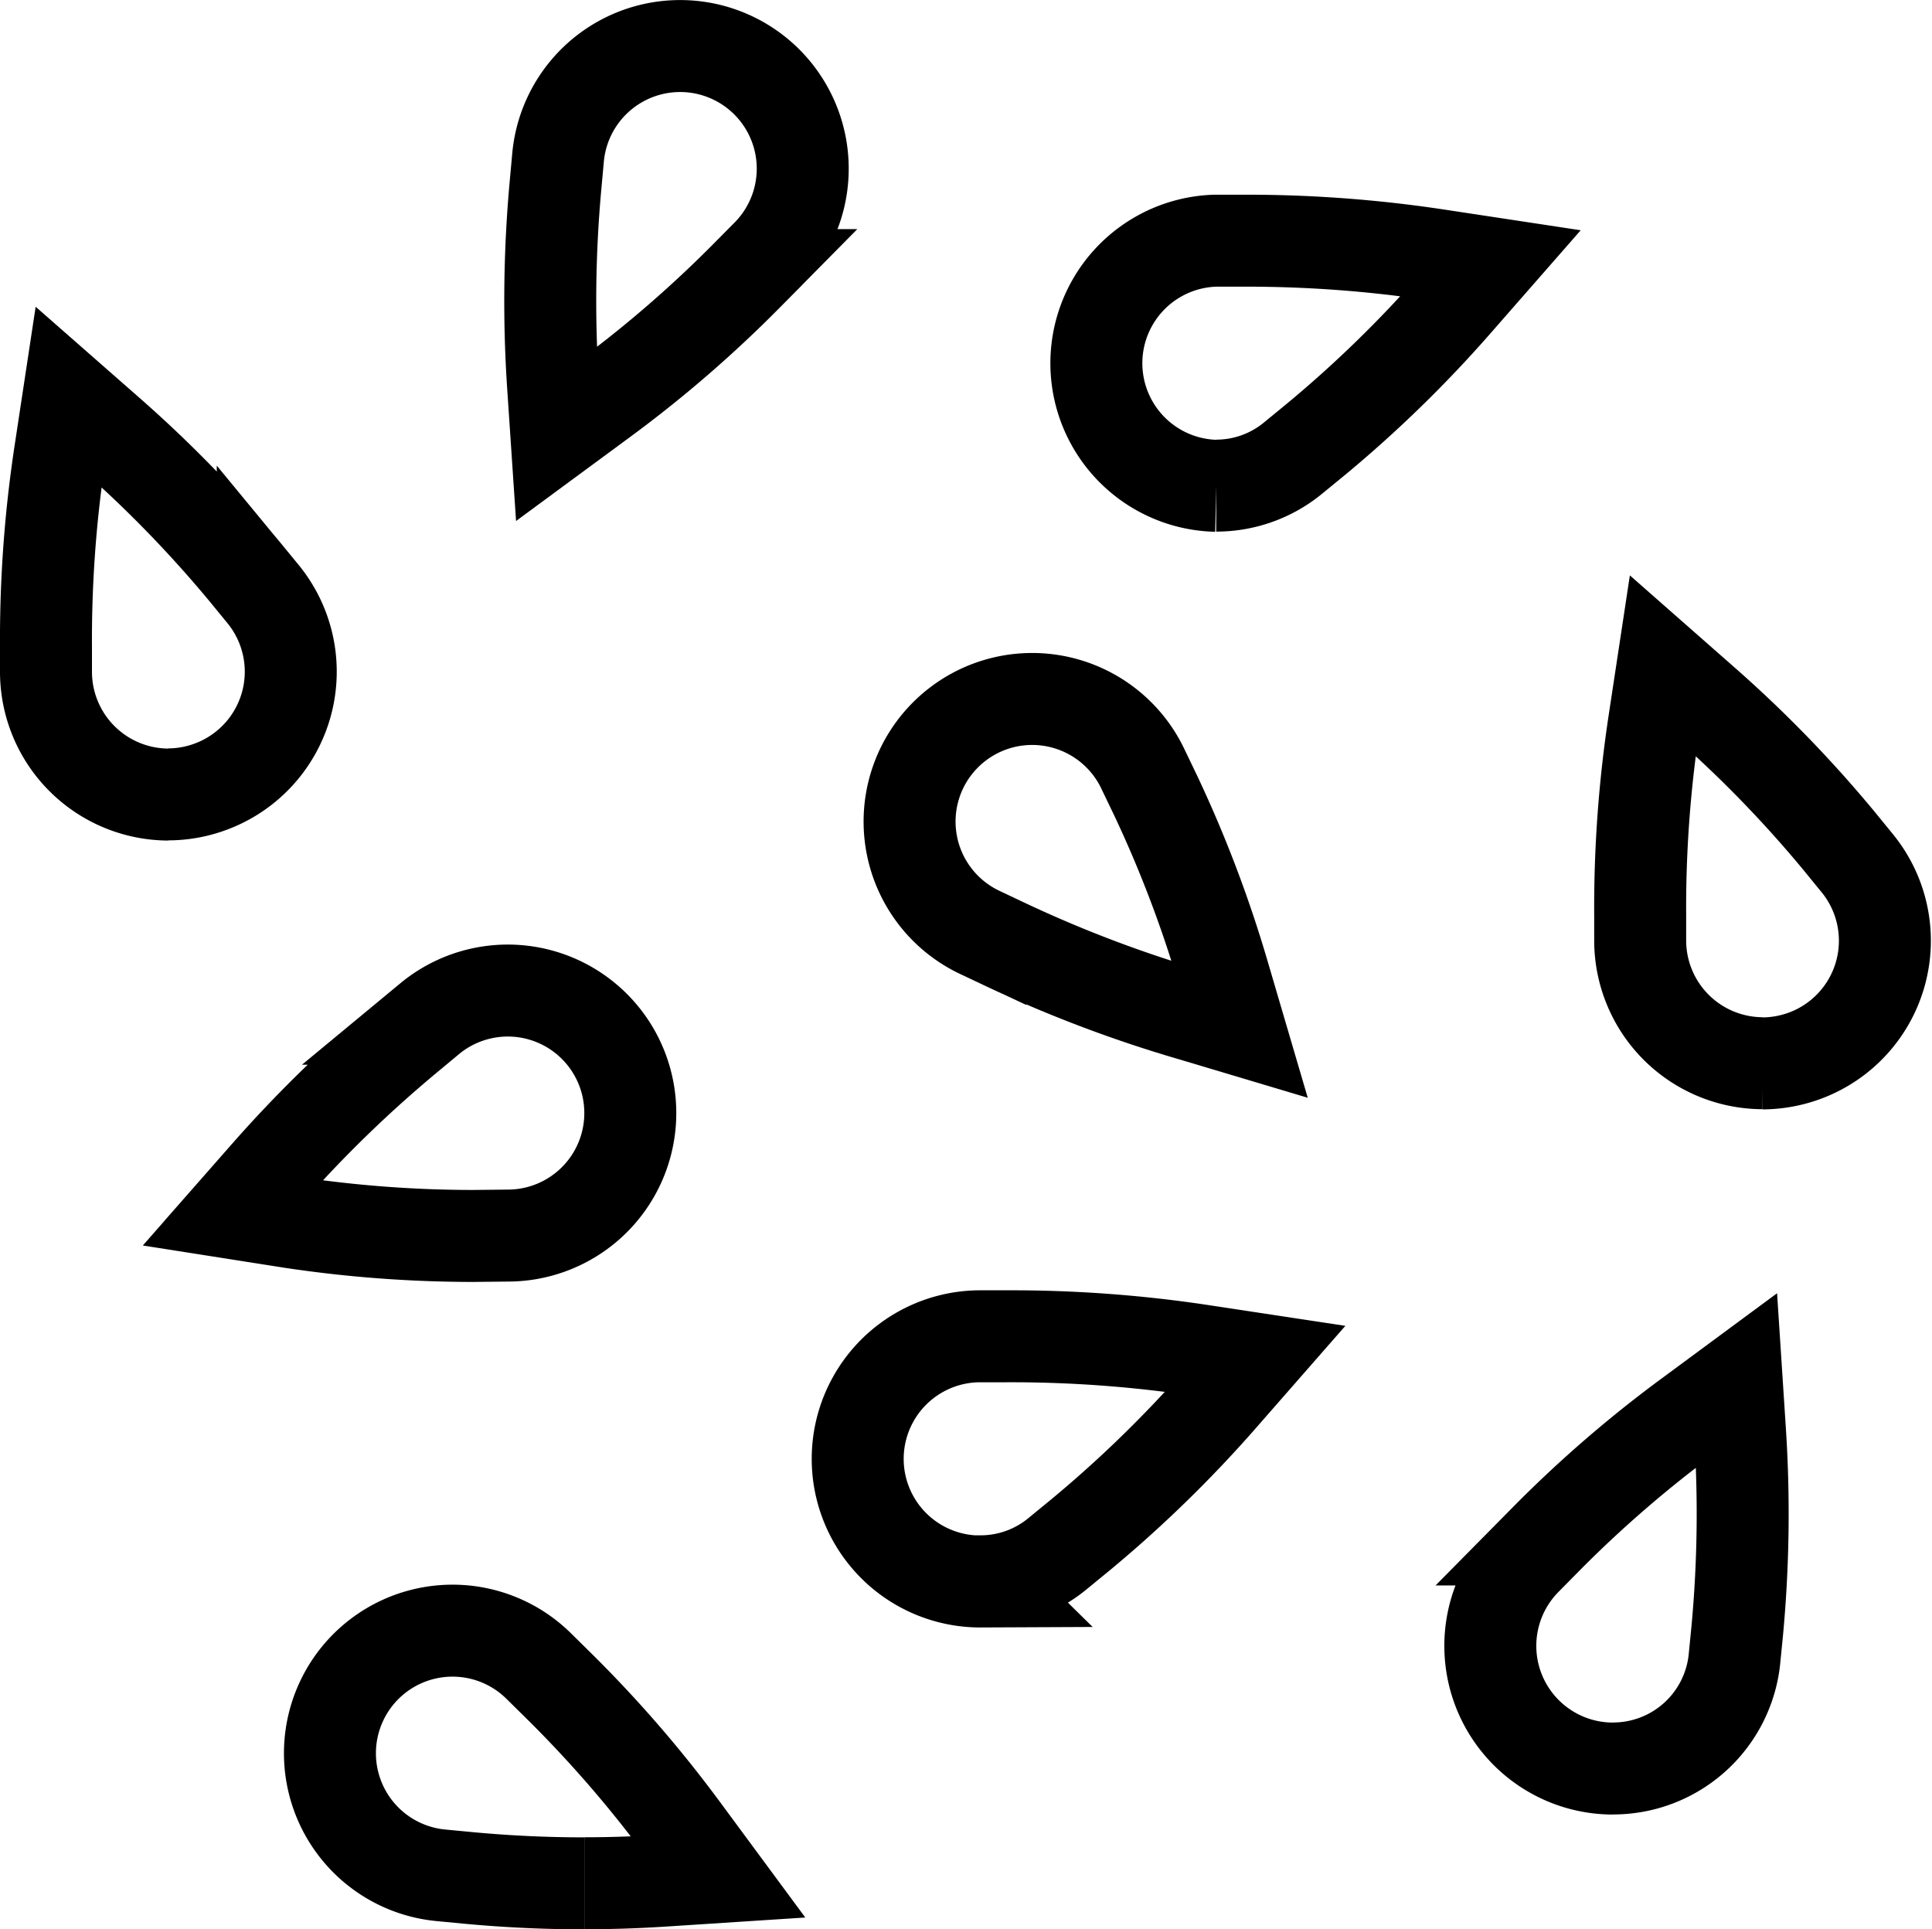 <svg xmlns="http://www.w3.org/2000/svg" width="21.007" height="20.976" viewBox="0 0 21.007 20.976">
  <g id="Groupe_57" data-name="Groupe 57" transform="translate(0)">
    <g id="Groupe_58" data-name="Groupe 58" transform="translate(0.5 0.5)">
      <path id="Tracé_101" data-name="Tracé 101" d="M5.445,14.979a13.315,13.315,0,0,1-1.977-.149l-.636-.1.366-.417A13.718,13.718,0,0,1,4.756,12.8l.22-.183a1.332,1.332,0,1,1,.858,2.358Z" transform="translate(-0.804 -2.041)" fill="none" stroke="#000" stroke-width="1"/>
      <path id="Tracé_103" data-name="Tracé 103" d="M19.892,21.406a1.334,1.334,0,0,1-.948-2.27l.218-.221a13.162,13.162,0,0,1,1.561-1.35l.516-.381.036.553a13.745,13.745,0,0,1-.03,2.174l-.028.283a1.326,1.326,0,0,1-1.326,1.211" transform="translate(-2.856 -2.677)" fill="none" stroke="#000" stroke-width="1"/>
      <path id="Tracé_105" data-name="Tracé 105" d="M21.764,12.57a1.335,1.335,0,0,1-1.33-1.326l0-.279a13.453,13.453,0,0,1,.154-2.119l.091-.6.44.387a13.267,13.267,0,0,1,1.471,1.512l.2.245a1.333,1.333,0,0,1-.57,2.1,1.348,1.348,0,0,1-.458.082" transform="translate(-3.1 -1.51)" fill="none" stroke="#000" stroke-width="1"/>
      <path id="Tracé_107" data-name="Tracé 107" d="M6.816,23.062c-.412,0-.829-.019-1.239-.057l-.316-.03A1.333,1.333,0,1,1,6.321,20.7l.221.218a13.245,13.245,0,0,1,1.35,1.56l.381.516-.585.038q-.436.029-.871.029" transform="translate(-0.963 -3.085)" fill="none" stroke="#000" stroke-width="1"/>
      <path id="Tracé_109" data-name="Tracé 109" d="M11.989,19.3a1.333,1.333,0,0,1-.012-2.666h.283a13.867,13.867,0,0,1,2.115.153l.6.091-.386.441a13.361,13.361,0,0,1-1.513,1.471l-.244.2a1.314,1.314,0,0,1-.845.308Z" transform="translate(-1.824 -2.605)" fill="none" stroke="#000" stroke-width="1"/>
      <path id="Tracé_111" data-name="Tracé 111" d="M6.835,4.169a13.845,13.845,0,0,1,.03-2.174l.026-.285A1.333,1.333,0,1,1,9.166,2.771l-.218.22a13.226,13.226,0,0,1-1.56,1.35l-.516.38Z" transform="translate(-1.323 -0.5)" fill="none" stroke="#000" stroke-width="1"/>
      <path id="Tracé_113" data-name="Tracé 113" d="M14.932,5.6a1.333,1.333,0,0,1-.012-2.665l.284,0a13.863,13.863,0,0,1,2.114.153l.6.091-.386.441A13.28,13.28,0,0,1,16.022,5.09l-.244.2a1.314,1.314,0,0,1-.846.308" transform="translate(-2.208 -0.818)" fill="none" stroke="#000" stroke-width="1"/>
      <path id="Tracé_115" data-name="Tracé 115" d="M1.832,9.211A1.335,1.335,0,0,1,.5,7.885l0-.279a13.556,13.556,0,0,1,.154-2.12l.091-.6.44.386A13.376,13.376,0,0,1,2.657,6.783l.2.244a1.333,1.333,0,0,1-.571,2.1,1.322,1.322,0,0,1-.457.082" transform="translate(-0.5 -1.072)" fill="none" stroke="#000" stroke-width="1"/>
      <path id="Tracé_117" data-name="Tracé 117" d="M14.357,12.1a13.816,13.816,0,0,1-2.032-.772l-.258-.122A1.333,1.333,0,1,1,13.84,9.435l.135.281a13.3,13.3,0,0,1,.733,1.927l.181.616Z" transform="translate(-1.909 -1.566)" fill="none" stroke="#000" stroke-width="1"/>
    </g>
  </g>
</svg>
